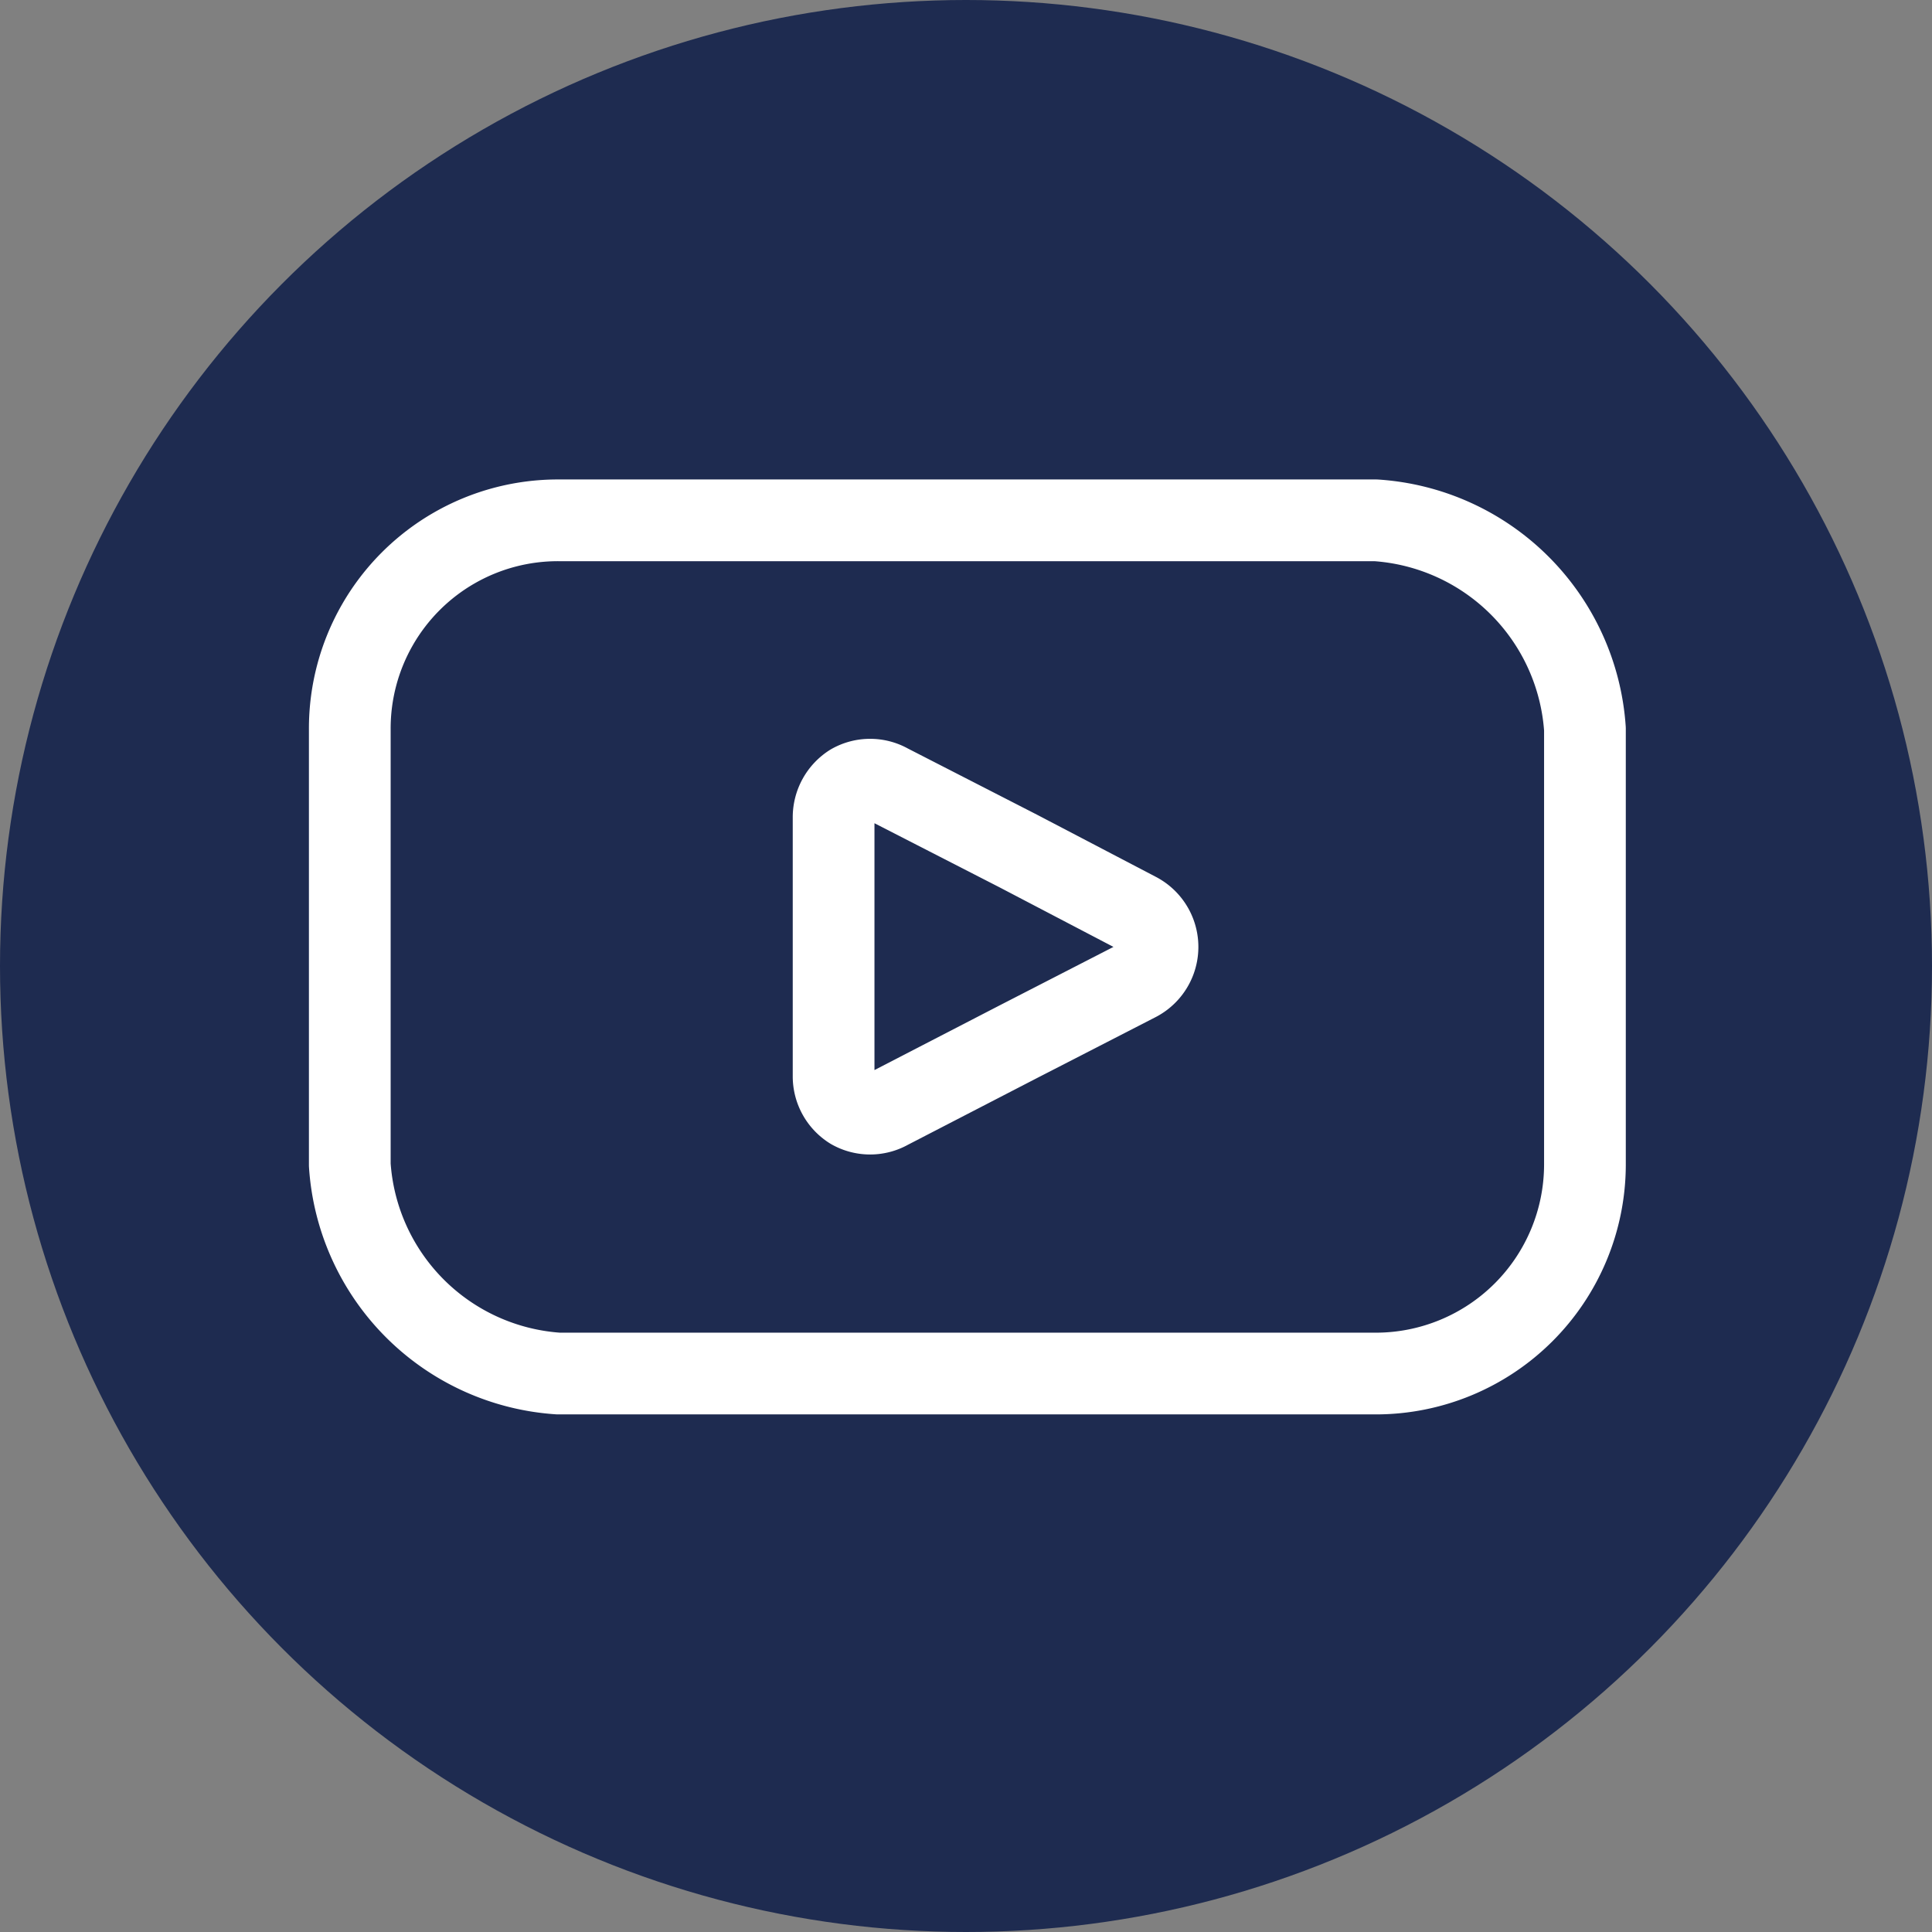 <svg xmlns="http://www.w3.org/2000/svg" viewBox="0 0 35.46 35.46"><rect x="0" y="0" width="35.46" height="35.46" fill="#808080" stroke="none"/><g id="Layer_2" data-name="Layer 2"><g id="Capa_1" data-name="Capa 1"><circle cx="17.73" cy="17.73" r="17.73" style="fill:#1e2b50"/><path d="M20.87,16.76a.7.7,0,0,1,0,1.24l-2.18,1.12-2.38,1.23h0a.69.69,0,0,1-.68,0,.7.7,0,0,1-.33-.59V15a.71.71,0,0,1,.33-.6.69.69,0,0,1,.68,0l2.38,1.22Z" style="fill:none;stroke:#fff;stroke-linecap:round;stroke-linejoin:round;stroke-width:1.5px"/><path d="M10.25,9.55h15a4.12,4.12,0,0,1,3.84,3.83v8a3.84,3.84,0,0,1-3.84,3.83h-15a4.11,4.11,0,0,1-3.83-3.83v-8A3.82,3.82,0,0,1,10.25,9.55Z" style="fill:none;stroke:#fff;stroke-linecap:round;stroke-linejoin:round;stroke-width:1.5px"/></g></g></svg>